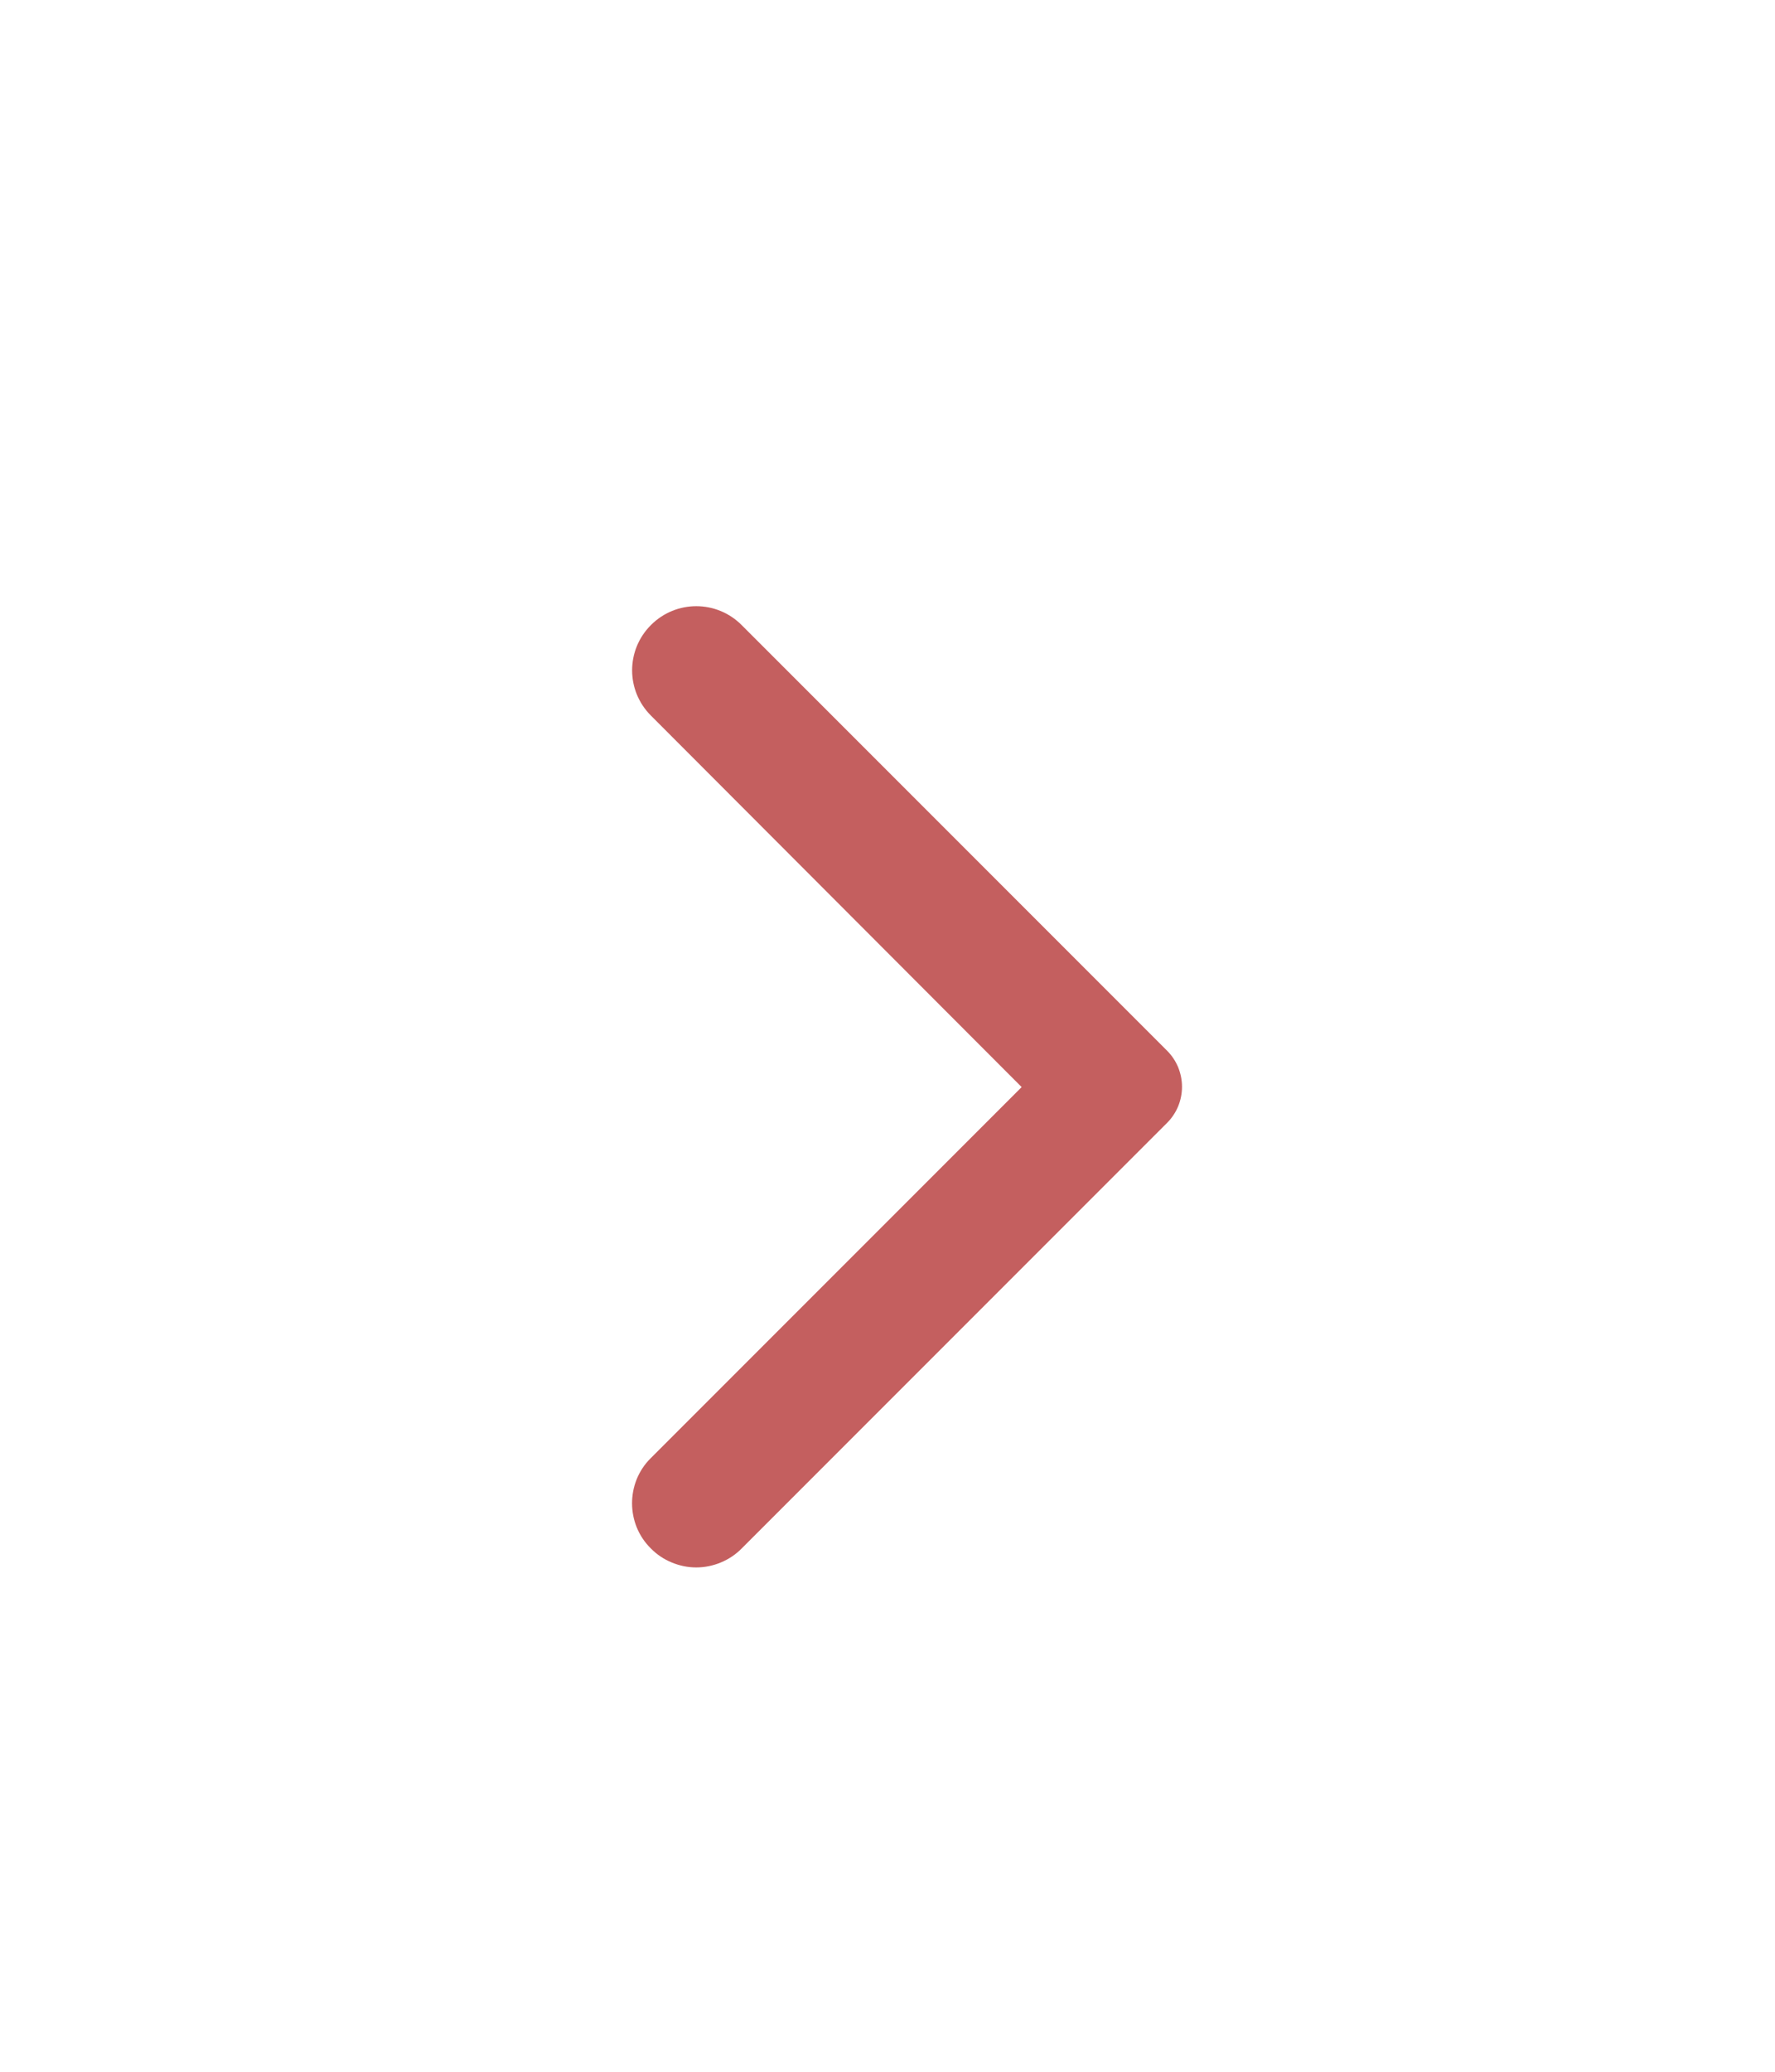 <svg width="24" height="28" viewBox="0 0 24 28" fill="none" xmlns="http://www.w3.org/2000/svg">
<g id="Frame 6">
<path id="Vector" d="M8.802 20.929C8.882 21.01 8.977 21.074 9.083 21.117C9.188 21.161 9.3 21.184 9.414 21.184C9.528 21.184 9.641 21.161 9.746 21.117C9.851 21.074 9.947 21.01 10.027 20.929L15.78 15.176C15.844 15.112 15.895 15.036 15.93 14.952C15.964 14.869 15.982 14.779 15.982 14.688C15.982 14.598 15.964 14.508 15.93 14.424C15.895 14.34 15.844 14.264 15.78 14.2L10.027 8.447C9.688 8.108 9.141 8.108 8.802 8.447C8.462 8.786 8.462 9.333 8.802 9.672L13.814 14.692L8.795 19.711C8.462 20.043 8.462 20.597 8.802 20.929Z" fill="#C45F5F"/>
</g>
</svg>
